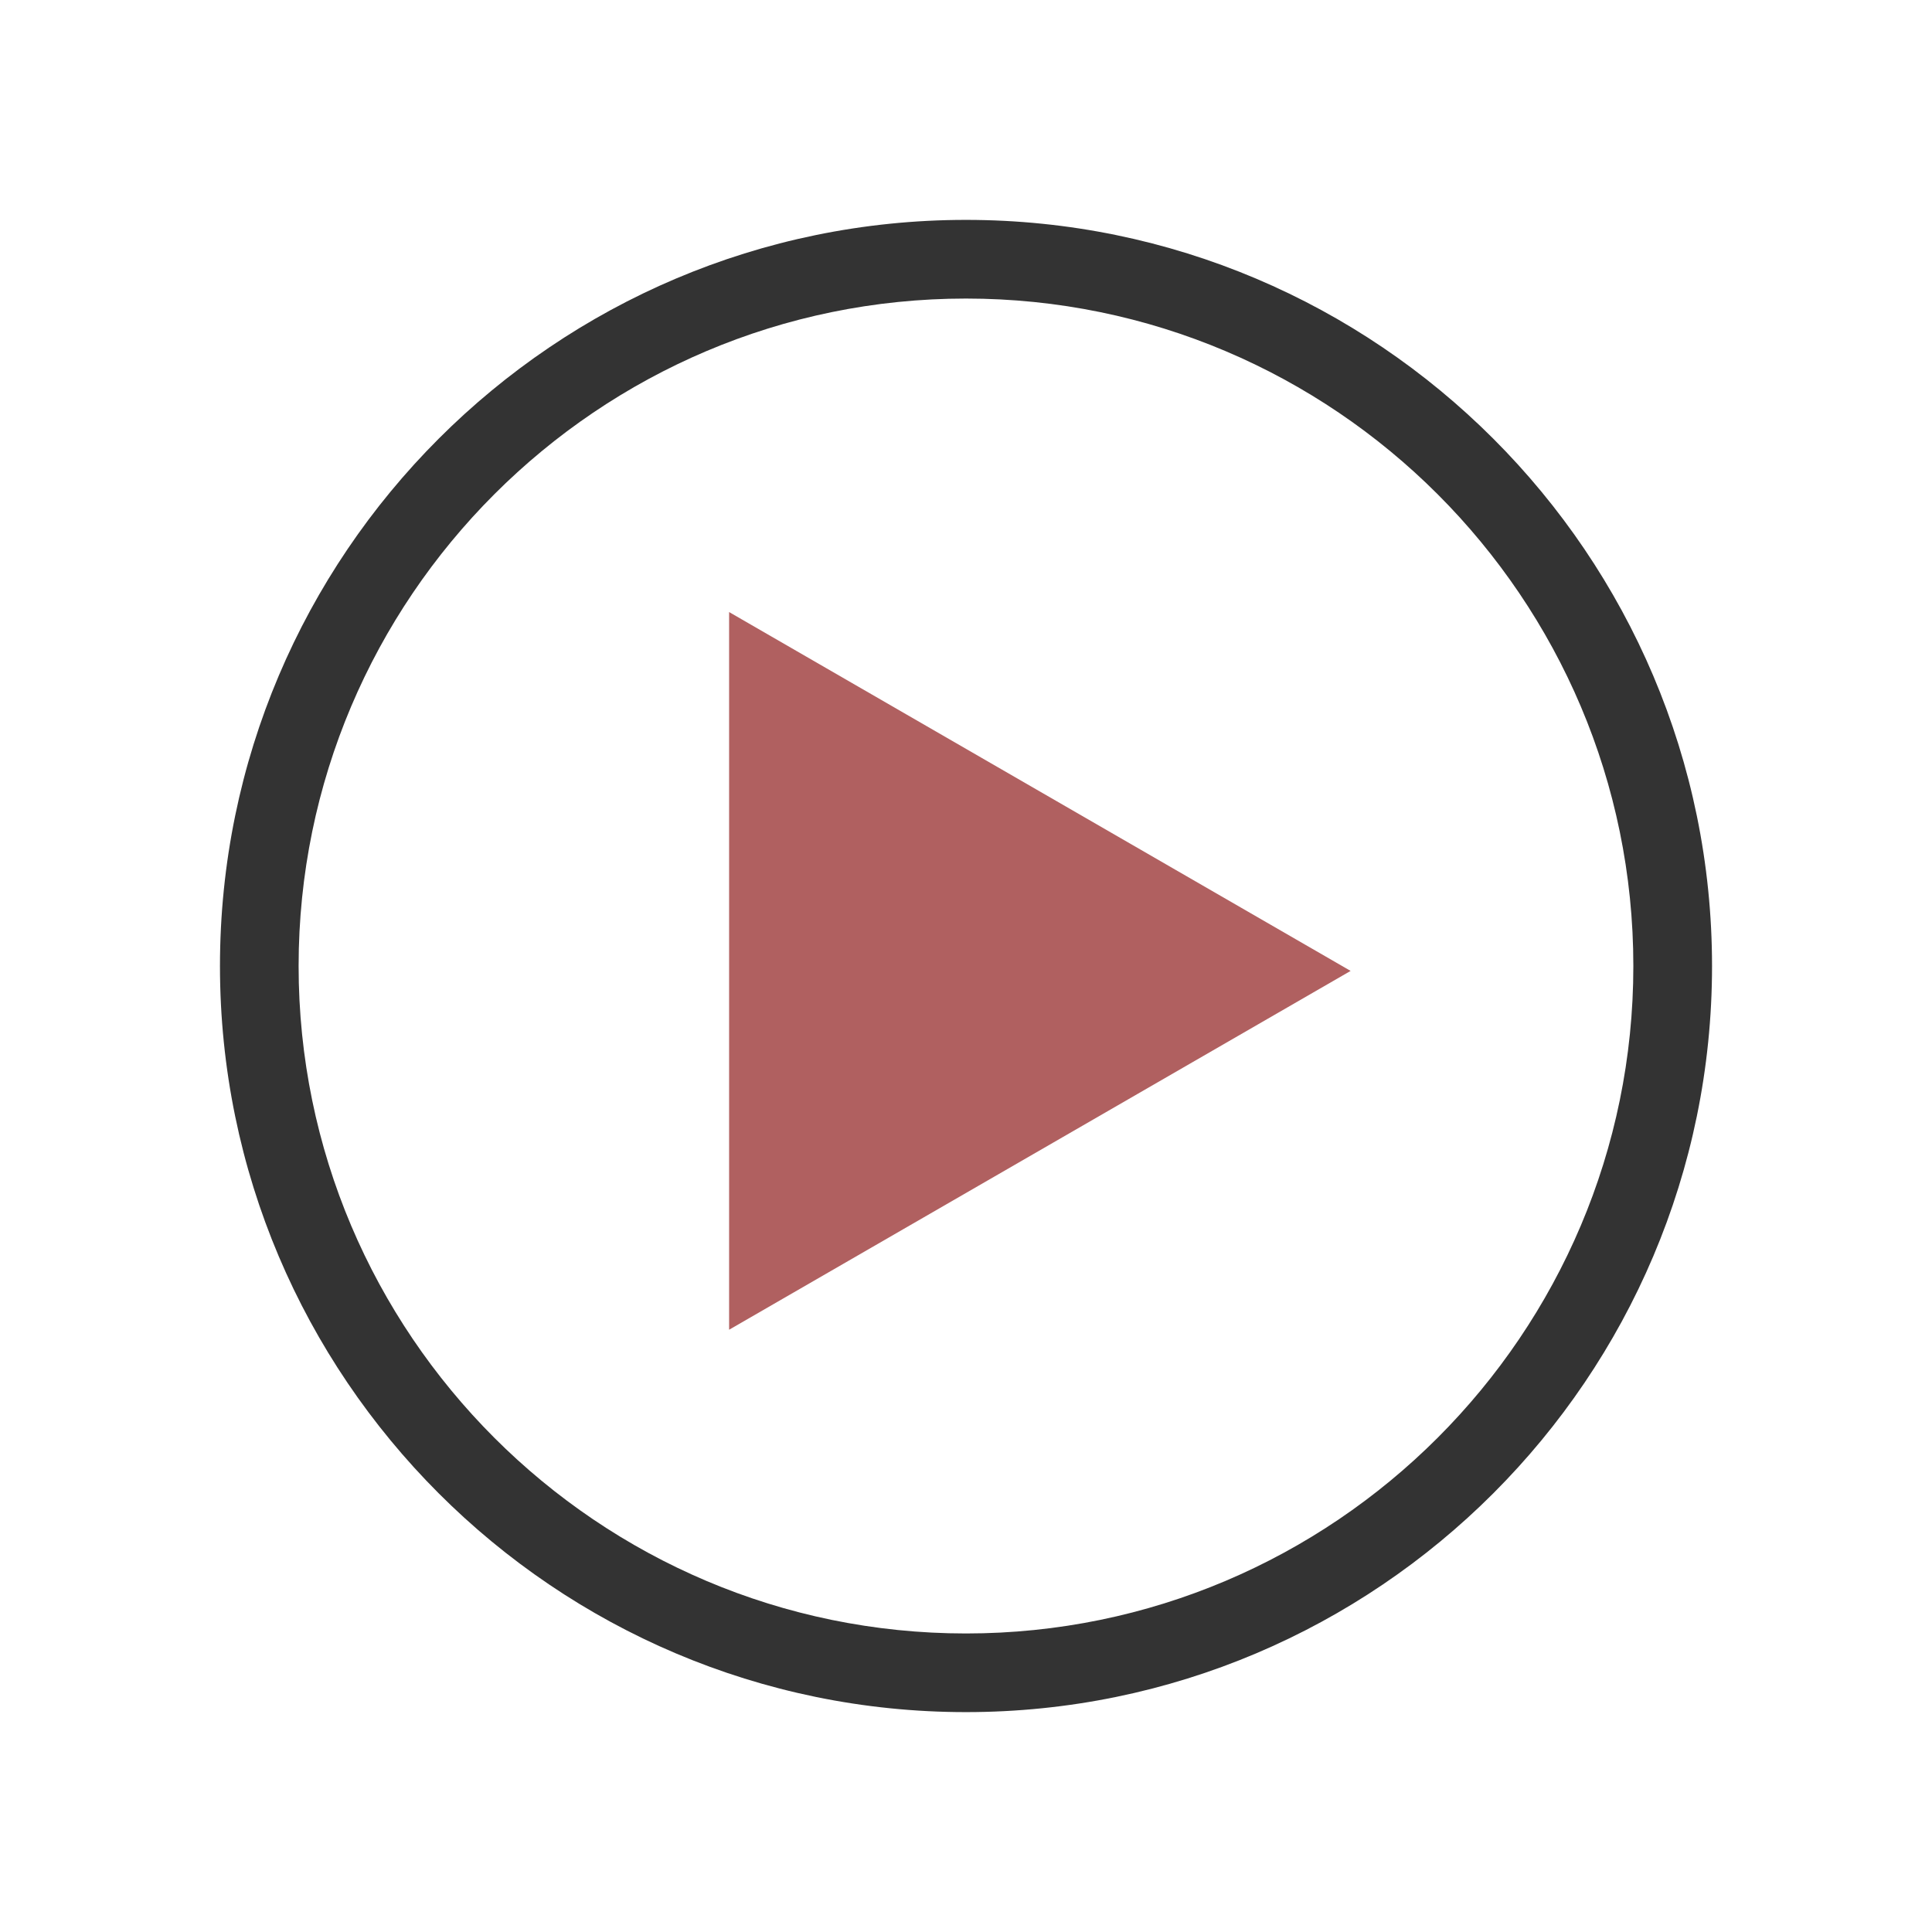 <?xml version="1.0" encoding="utf-8"?>
<!DOCTYPE svg PUBLIC "-//W3C//DTD SVG 1.0//EN" "http://www.w3.org/TR/2001/REC-SVG-20010904/DTD/svg10.dtd">
<svg version="1.0" xmlns="http://www.w3.org/2000/svg" xmlns:xlink="http://www.w3.org/1999/xlink" x="0px" y="0px" width="96px"
	 height="96px" viewBox="0 0 96 96" enable-background="new 0 0 96 96" xml:space="preserve">
<g id="_x39__av_play_over_video">
	<g display="inline">
		<polygon fill="#b06060" points="36.229,30.413 36.229,66.074 67.111,48.244 		"/>
		<g>
			<path fill-rule="evenodd" clip-rule="evenodd" fill="#333333" d="M47.998,10.926c-20.439,0-37.068,16.633-37.068,37.075
				s16.629,37.073,37.068,37.073c20.443,0,37.072-16.631,37.072-37.073S68.441,10.926,47.998,10.926z M47.998,81.166
				c-18.284,0-33.16-14.877-33.16-33.165c0-18.287,14.876-33.166,33.16-33.166c18.287,0,33.162,14.879,33.162,33.166
				C81.16,66.289,66.285,81.166,47.998,81.166z"/>
		</g>
	</g>
</g>
</svg>
